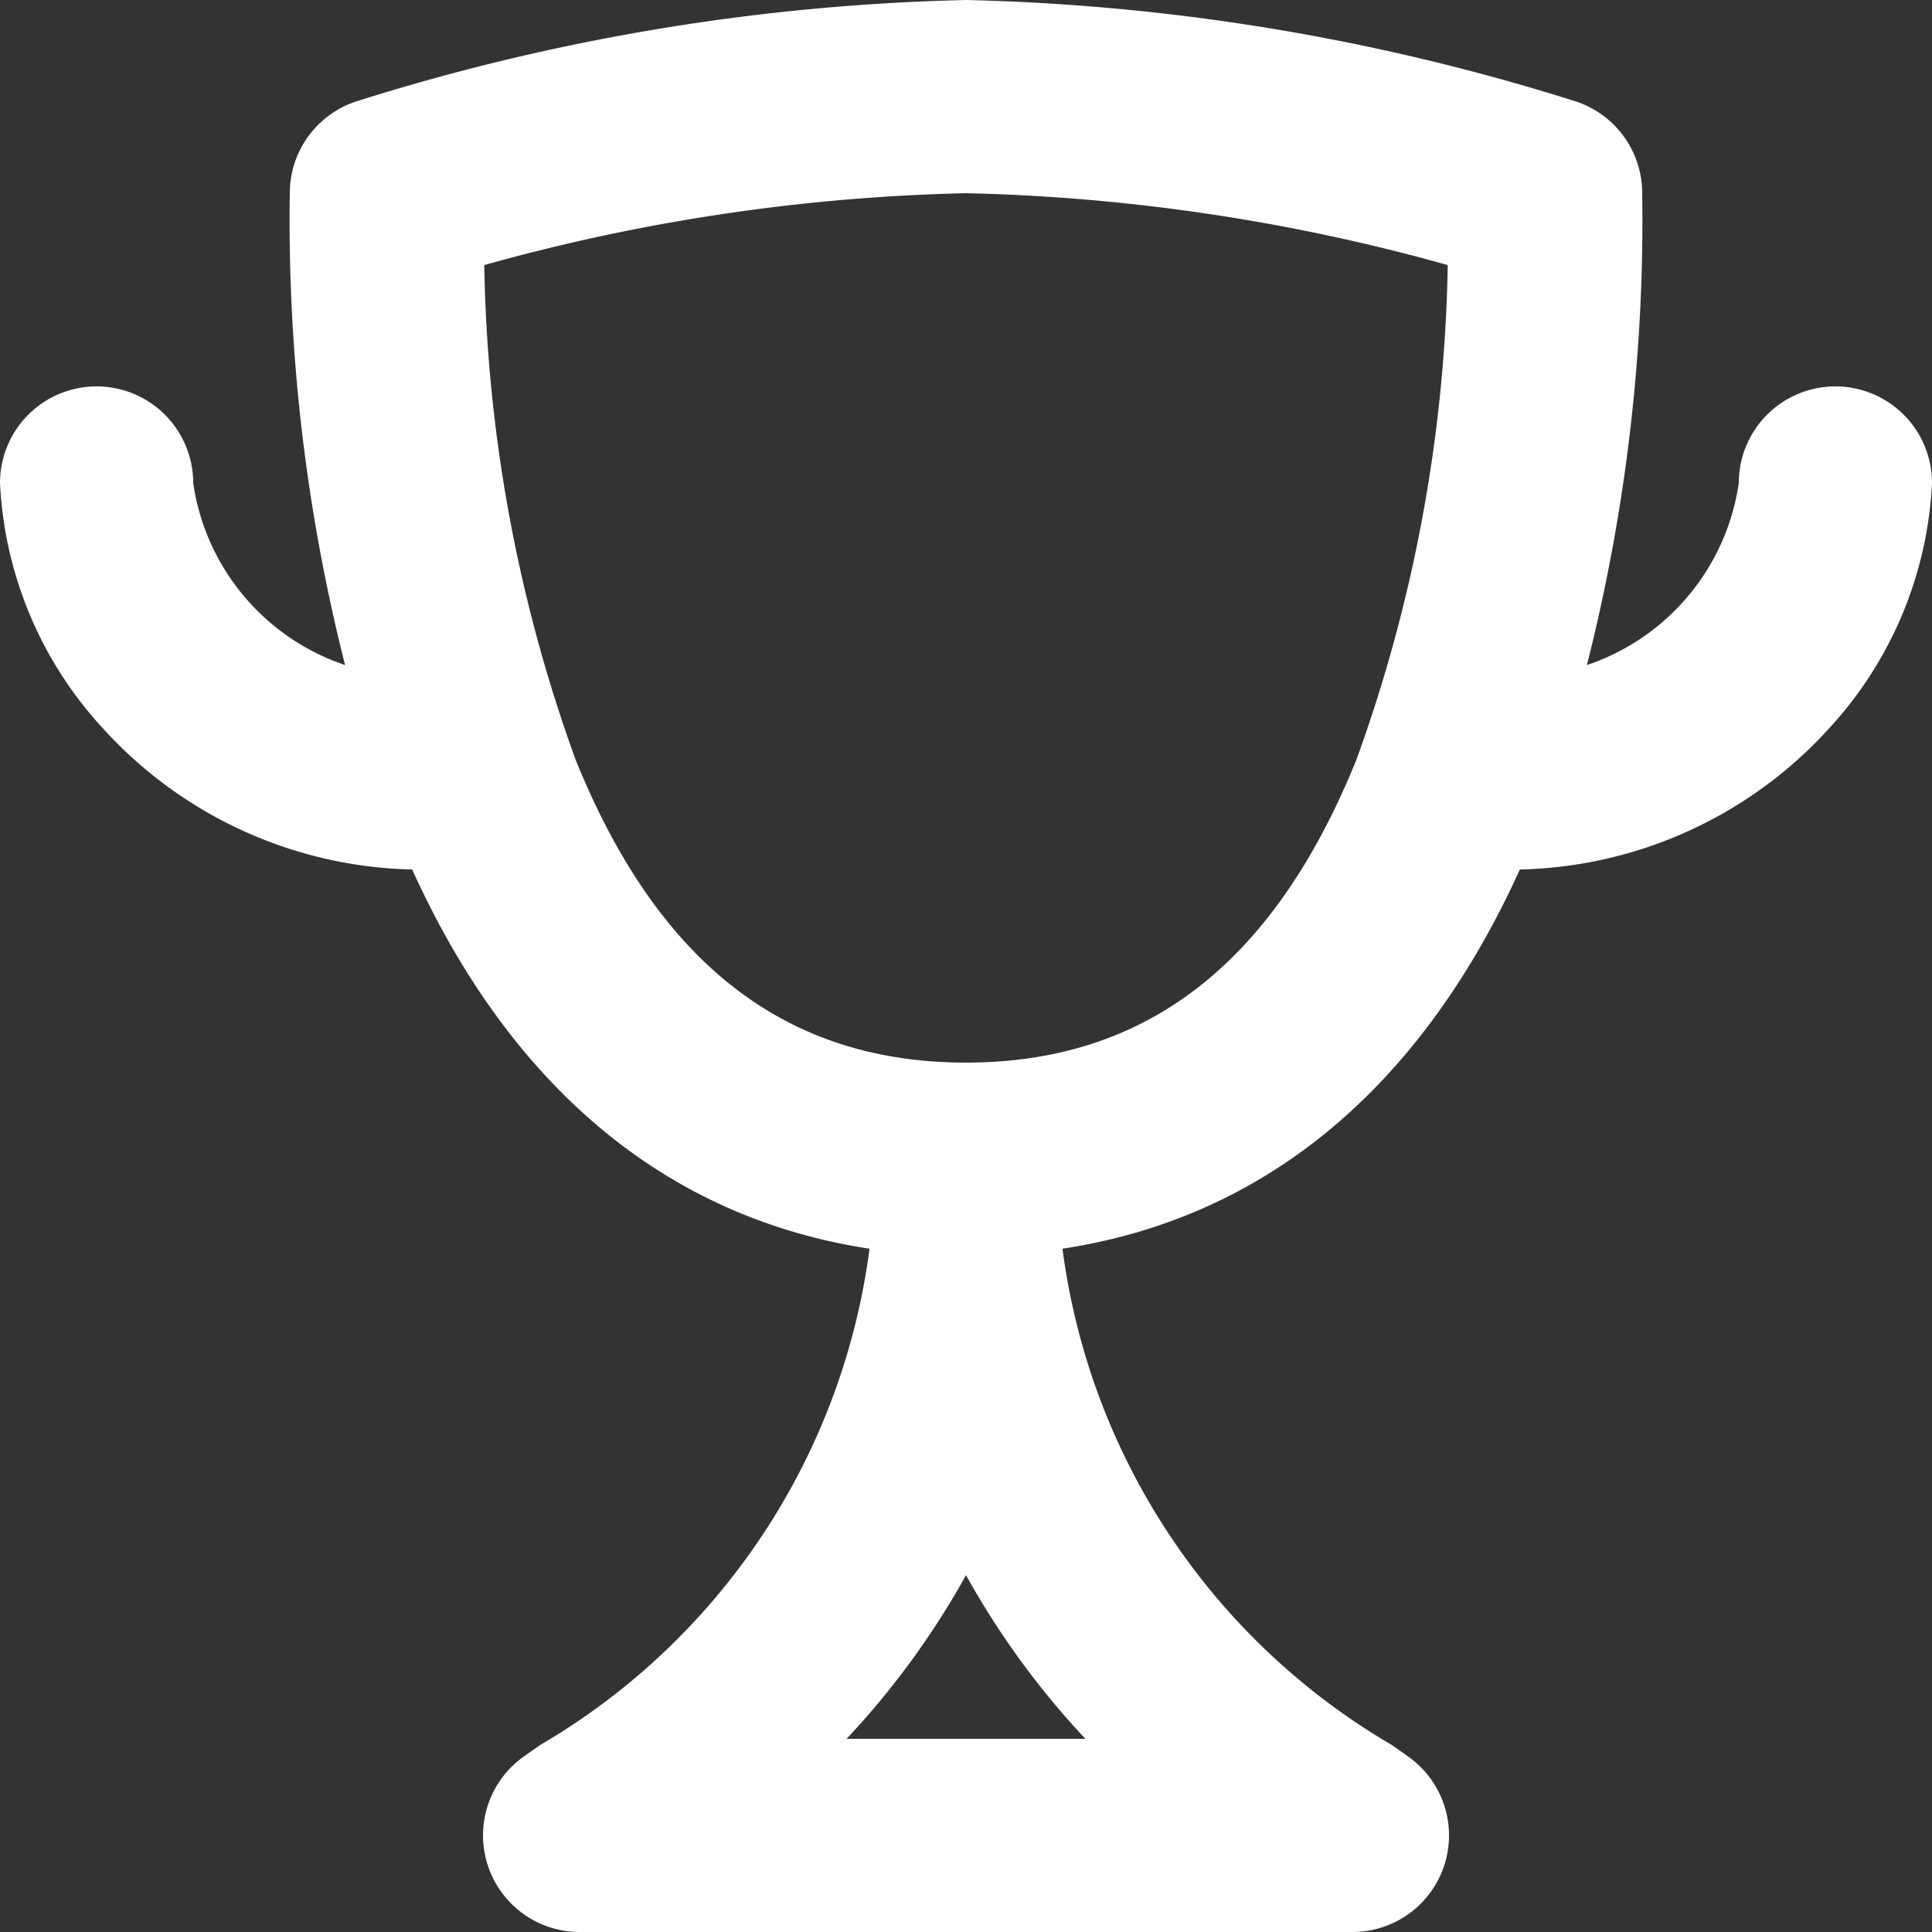 <svg xmlns="http://www.w3.org/2000/svg" width="20" height="20" viewBox="0 0 20 20">
  <rect x="0" y="0" width="20" height="20" fill="#333333" stroke="none"/>
  <g id="Icon_cup" transform="translate(1 1)">
    <path id="Path" d="M6,12C3.3,12,1.264,10.483.1,7.612A18.73,18.73,0,0,1-1,1,1,1,0,0,1-.316.051,22.643,22.643,0,0,1,6-1,22.643,22.643,0,0,1,12.316.051,1,1,0,0,1,13,1a18.73,18.73,0,0,1-1.1,6.612C10.736,10.483,8.7,12,6,12ZM1.013,1.744a15.767,15.767,0,0,0,.945,5.119C2.812,8.974,4.134,10,6,10s3.188-1.026,4.042-3.137a15.767,15.767,0,0,0,.945-5.119A20.143,20.143,0,0,0,6,1,20.142,20.142,0,0,0,1.013,1.744Z" transform="translate(3)" fill="#fff"/>
    <path id="Path-2" data-name="Path" d="M3.5,4A4.453,4.453,0,0,1,.069,2.544,4.031,4.031,0,0,1-1,0,1,1,0,0,1,0-1,1,1,0,0,1,1,0,2.344,2.344,0,0,0,3.5,2a1,1,0,1,1,0,2Z" transform="translate(0 4)" fill="#fff"/>
    <path id="Path-3" data-name="Path" d="M0,4A1,1,0,0,1,0,2,2.344,2.344,0,0,0,2.5,0a1,1,0,0,1,2,0A4.031,4.031,0,0,1,3.431,2.544,4.453,4.453,0,0,1,0,4Z" transform="translate(14.5 4)" fill="#fff"/>
    <path id="Path-4" data-name="Path" d="M8,7H0a1,1,0,0,1-.952-.695A1,1,0,0,1-.581,5.186l.168-.119A7,7,0,0,0,3.006-.11,1,1,0,0,1,4-1a1,1,0,0,1,.994.89A7,7,0,0,0,8.413,5.067l.168.119A1,1,0,0,1,8,7ZM2.764,5H5.236A8.5,8.5,0,0,1,4,3.306,8.5,8.5,0,0,1,2.764,5Z" transform="translate(5 12)" fill="#fff"/>
  </g>
</svg>
